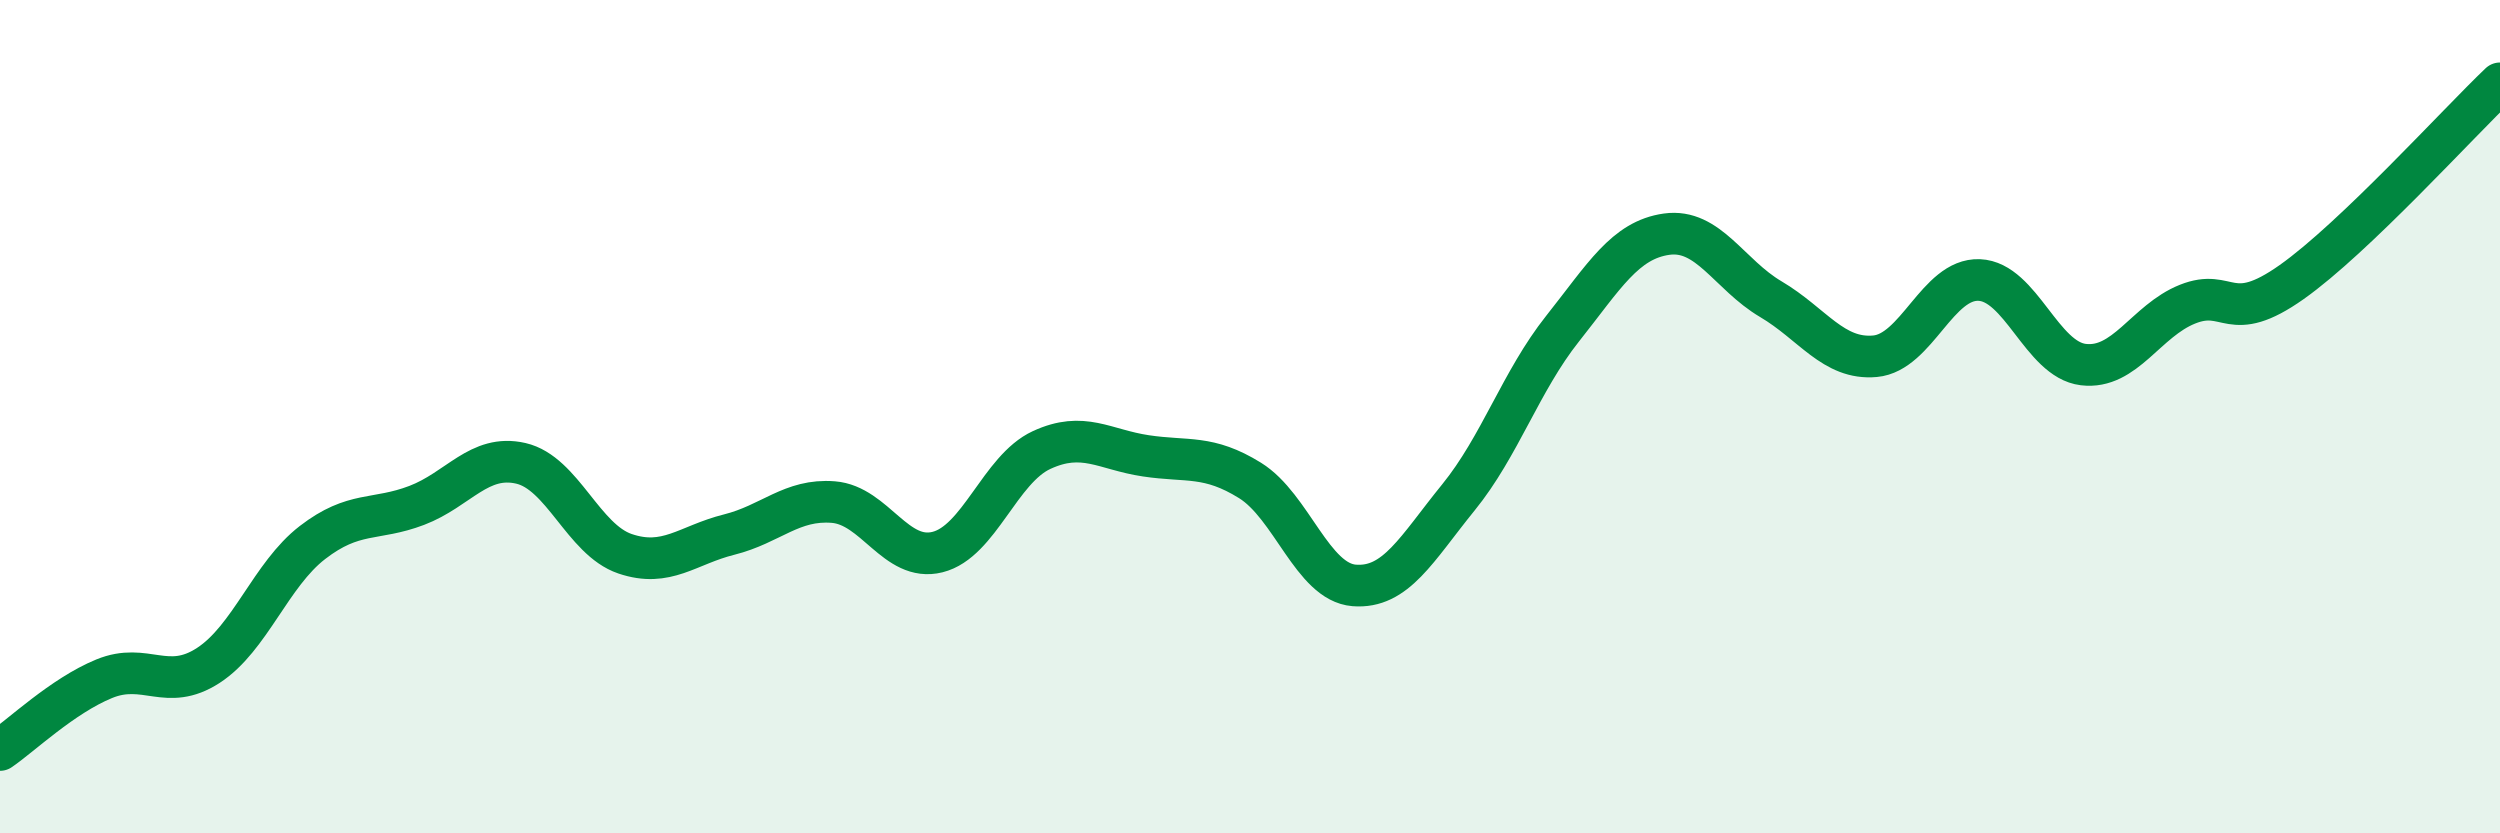 
    <svg width="60" height="20" viewBox="0 0 60 20" xmlns="http://www.w3.org/2000/svg">
      <path
        d="M 0,18 C 0.5,17.66 1.5,16.7 2.5,16.29 C 3.5,15.88 4,16.62 5,15.97 C 6,15.32 6.5,13.79 7.5,13.02 C 8.5,12.25 9,12.51 10,12.13 C 11,11.75 11.5,10.89 12.5,11.12 C 13.5,11.35 14,12.95 15,13.29 C 16,13.63 16.5,13.08 17.5,12.83 C 18.5,12.58 19,11.97 20,12.05 C 21,12.13 21.5,13.5 22.5,13.25 C 23.5,13 24,11.26 25,10.8 C 26,10.34 26.5,10.79 27.5,10.94 C 28.5,11.09 29,10.91 30,11.53 C 31,12.15 31.5,13.97 32.5,14.05 C 33.5,14.13 34,13.17 35,11.94 C 36,10.71 36.5,9.15 37.5,7.89 C 38.5,6.63 39,5.76 40,5.62 C 41,5.48 41.5,6.59 42.5,7.18 C 43.5,7.77 44,8.64 45,8.55 C 46,8.46 46.5,6.68 47.5,6.72 C 48.5,6.76 49,8.63 50,8.75 C 51,8.87 51.5,7.7 52.5,7.3 C 53.5,6.9 53.5,7.83 55,6.77 C 56.5,5.71 59,2.95 60,2L60 20L0 20Z"
        fill="#008740"
        opacity="0.1"
        stroke-linecap="round"
        stroke-linejoin="round"
      />
      <path
        d="M 0,18 C 0.5,17.66 1.5,16.7 2.5,16.29 C 3.5,15.88 4,16.62 5,15.97 C 6,15.32 6.5,13.79 7.5,13.02 C 8.5,12.25 9,12.51 10,12.13 C 11,11.75 11.5,10.89 12.5,11.12 C 13.5,11.35 14,12.95 15,13.29 C 16,13.63 16.5,13.08 17.5,12.83 C 18.5,12.58 19,11.97 20,12.05 C 21,12.13 21.5,13.5 22.5,13.25 C 23.5,13 24,11.26 25,10.8 C 26,10.34 26.5,10.79 27.5,10.94 C 28.5,11.09 29,10.91 30,11.53 C 31,12.15 31.5,13.97 32.5,14.05 C 33.5,14.13 34,13.17 35,11.94 C 36,10.71 36.5,9.15 37.5,7.89 C 38.5,6.63 39,5.76 40,5.62 C 41,5.48 41.5,6.59 42.5,7.18 C 43.5,7.77 44,8.64 45,8.55 C 46,8.46 46.5,6.68 47.5,6.72 C 48.5,6.76 49,8.63 50,8.75 C 51,8.87 51.5,7.7 52.5,7.3 C 53.5,6.9 53.5,7.83 55,6.77 C 56.5,5.71 59,2.95 60,2"
        stroke="#008740"
        stroke-width="1"
        fill="none"
        stroke-linecap="round"
        stroke-linejoin="round"
      />
    </svg>
  